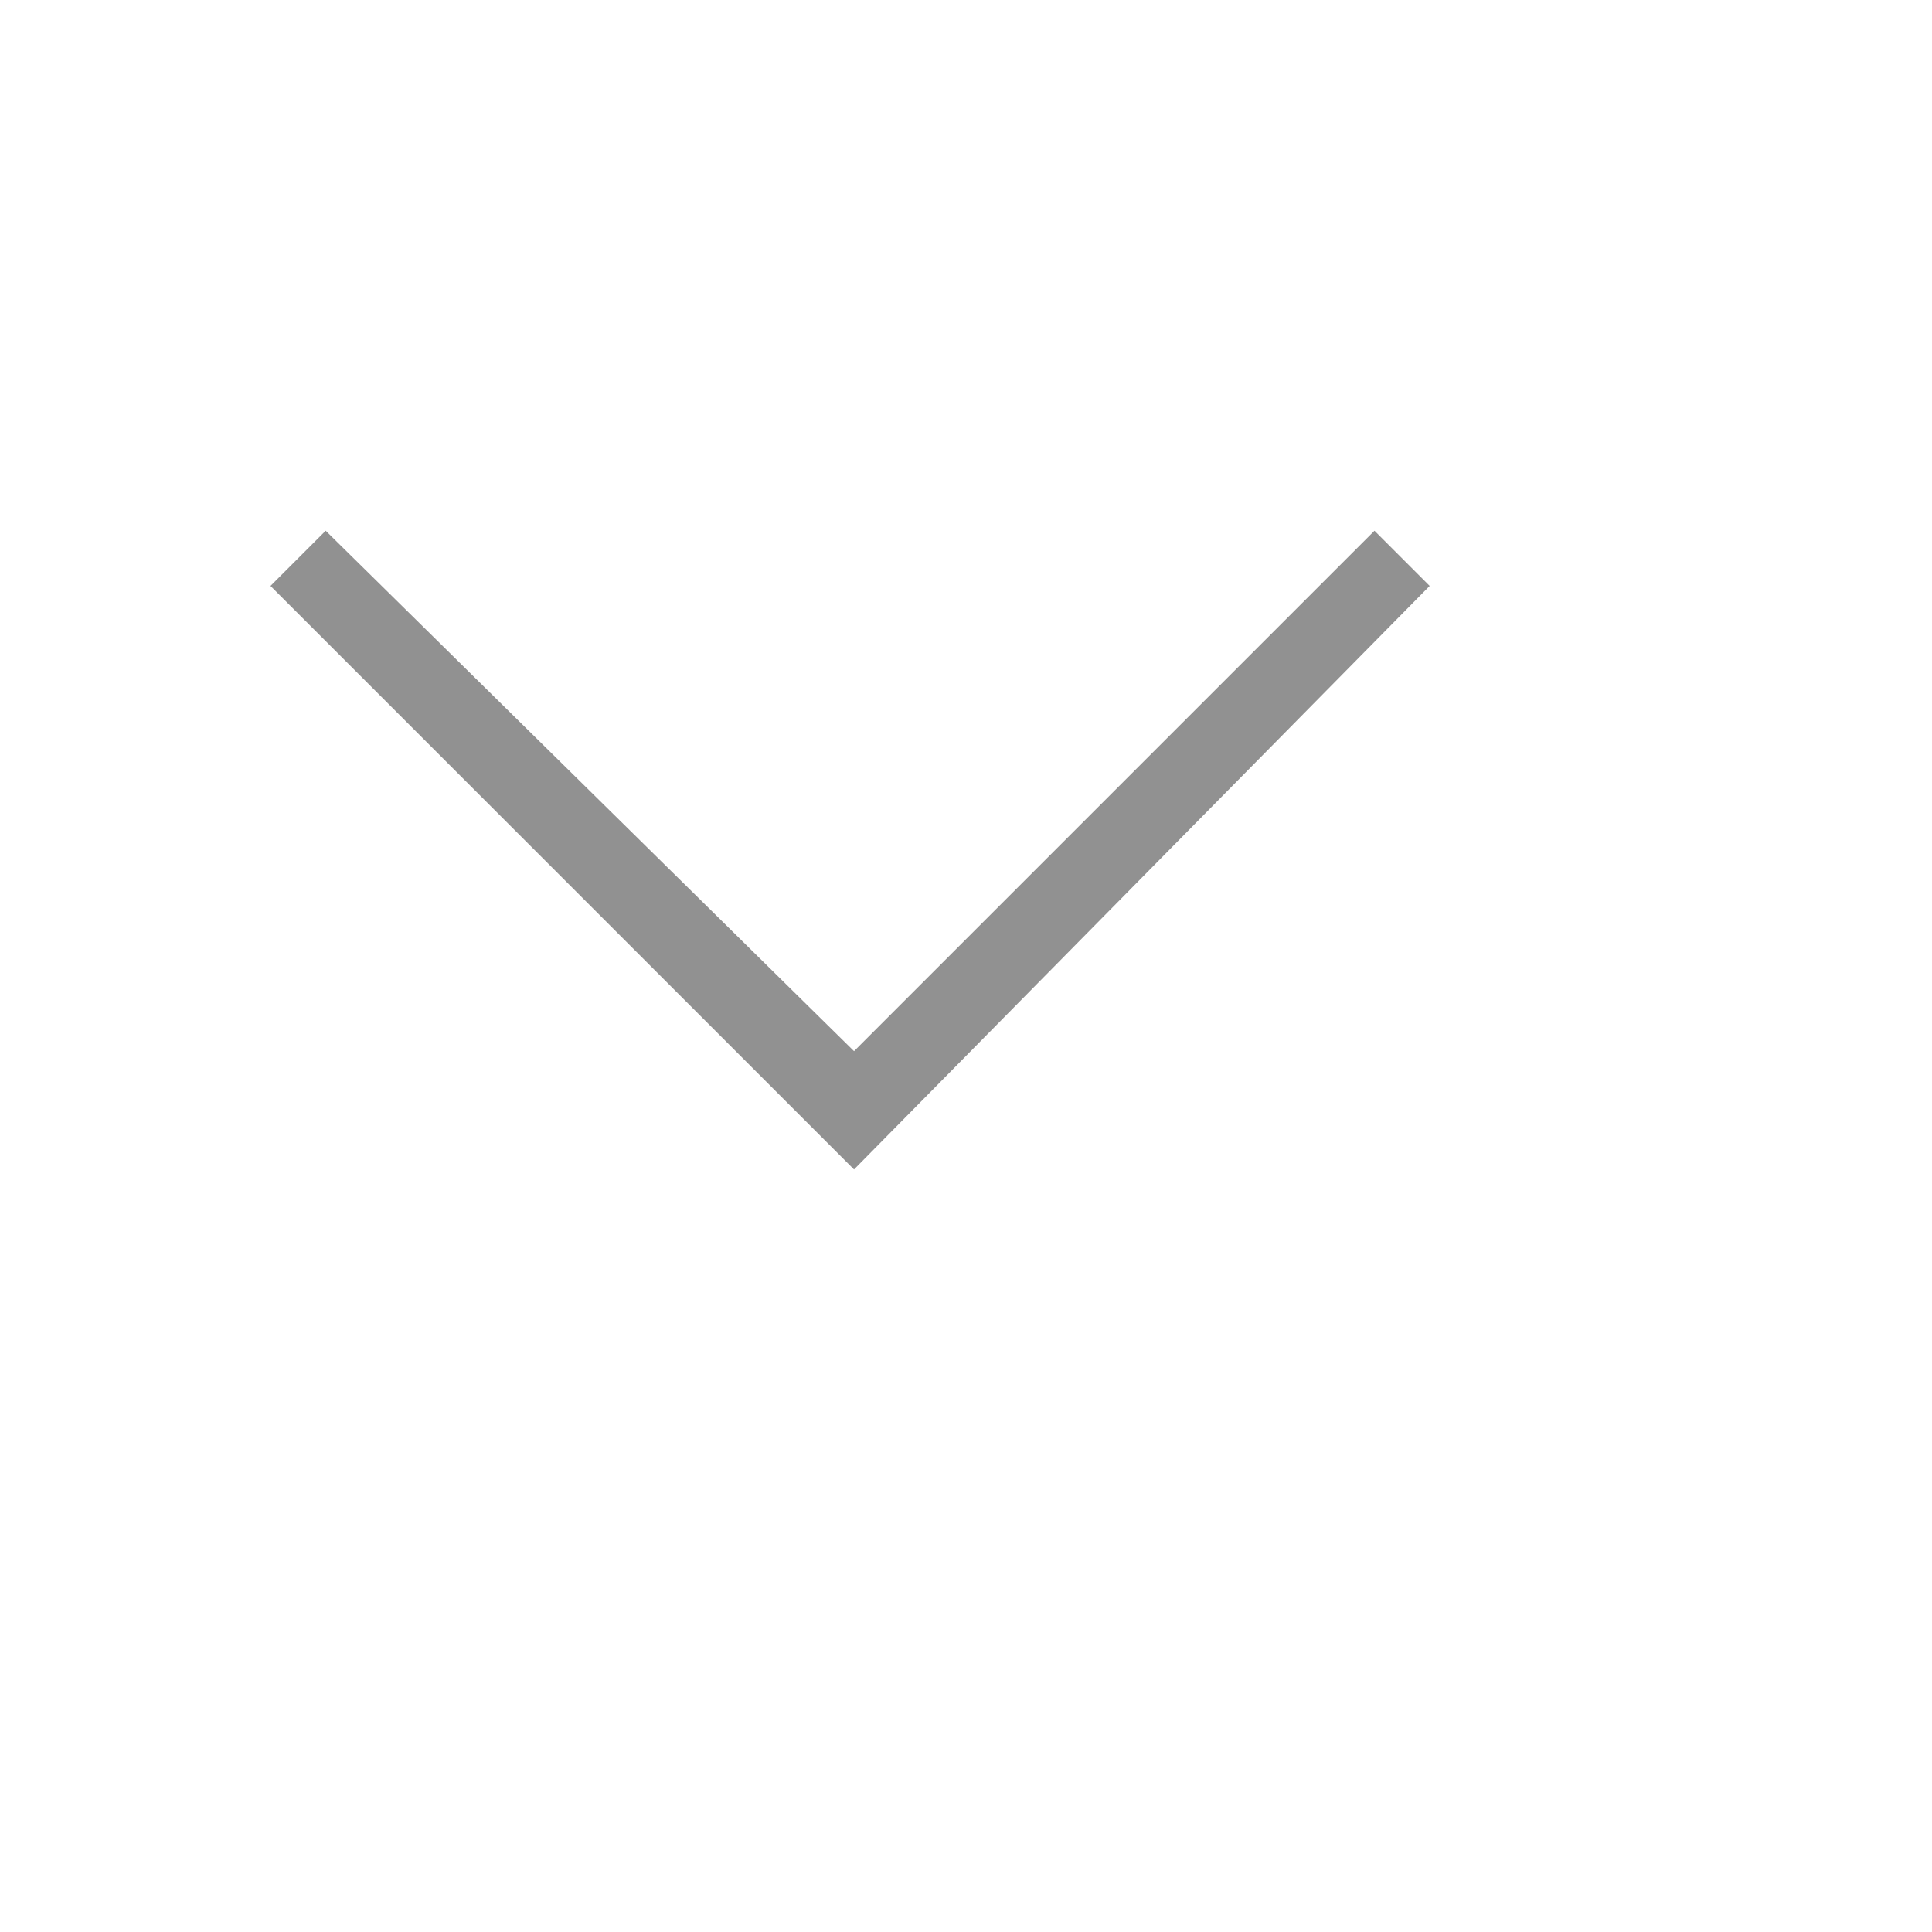 <svg xmlns="http://www.w3.org/2000/svg" version="1.1" xmlns:xlink="http://www.w3.org/1999/xlink" width="100%" height="100%" id="svgWorkerArea" viewBox="-25 -25 625 625" xmlns:idraw="https://idraw.muisca.co" style="background: white;"><defs id="defsdoc"><pattern id="patternBool" x="0" y="0" width="10" height="10" patternUnits="userSpaceOnUse" patternTransform="rotate(35)"><circle cx="5" cy="5" r="4" style="stroke: none;fill: #ff000070;"></circle></pattern></defs><g id="fileImp-813530762" class="cosito"><path id="pathImp-809306457" fill="#91919144" class="grouped" d="M80.357 146.684C80.357 146.684 251.275 315.051 251.275 315.051 251.275 315.051 419.643 146.684 419.643 146.684 419.643 146.684 437.5 164.541 437.5 164.541 437.5 164.541 251.275 353.316 251.275 353.316 251.275 353.316 62.5 164.541 62.5 164.541 62.5 164.541 80.357 146.684 80.357 146.684 80.357 146.684 80.357 146.684 80.357 146.684"></path></g></svg>